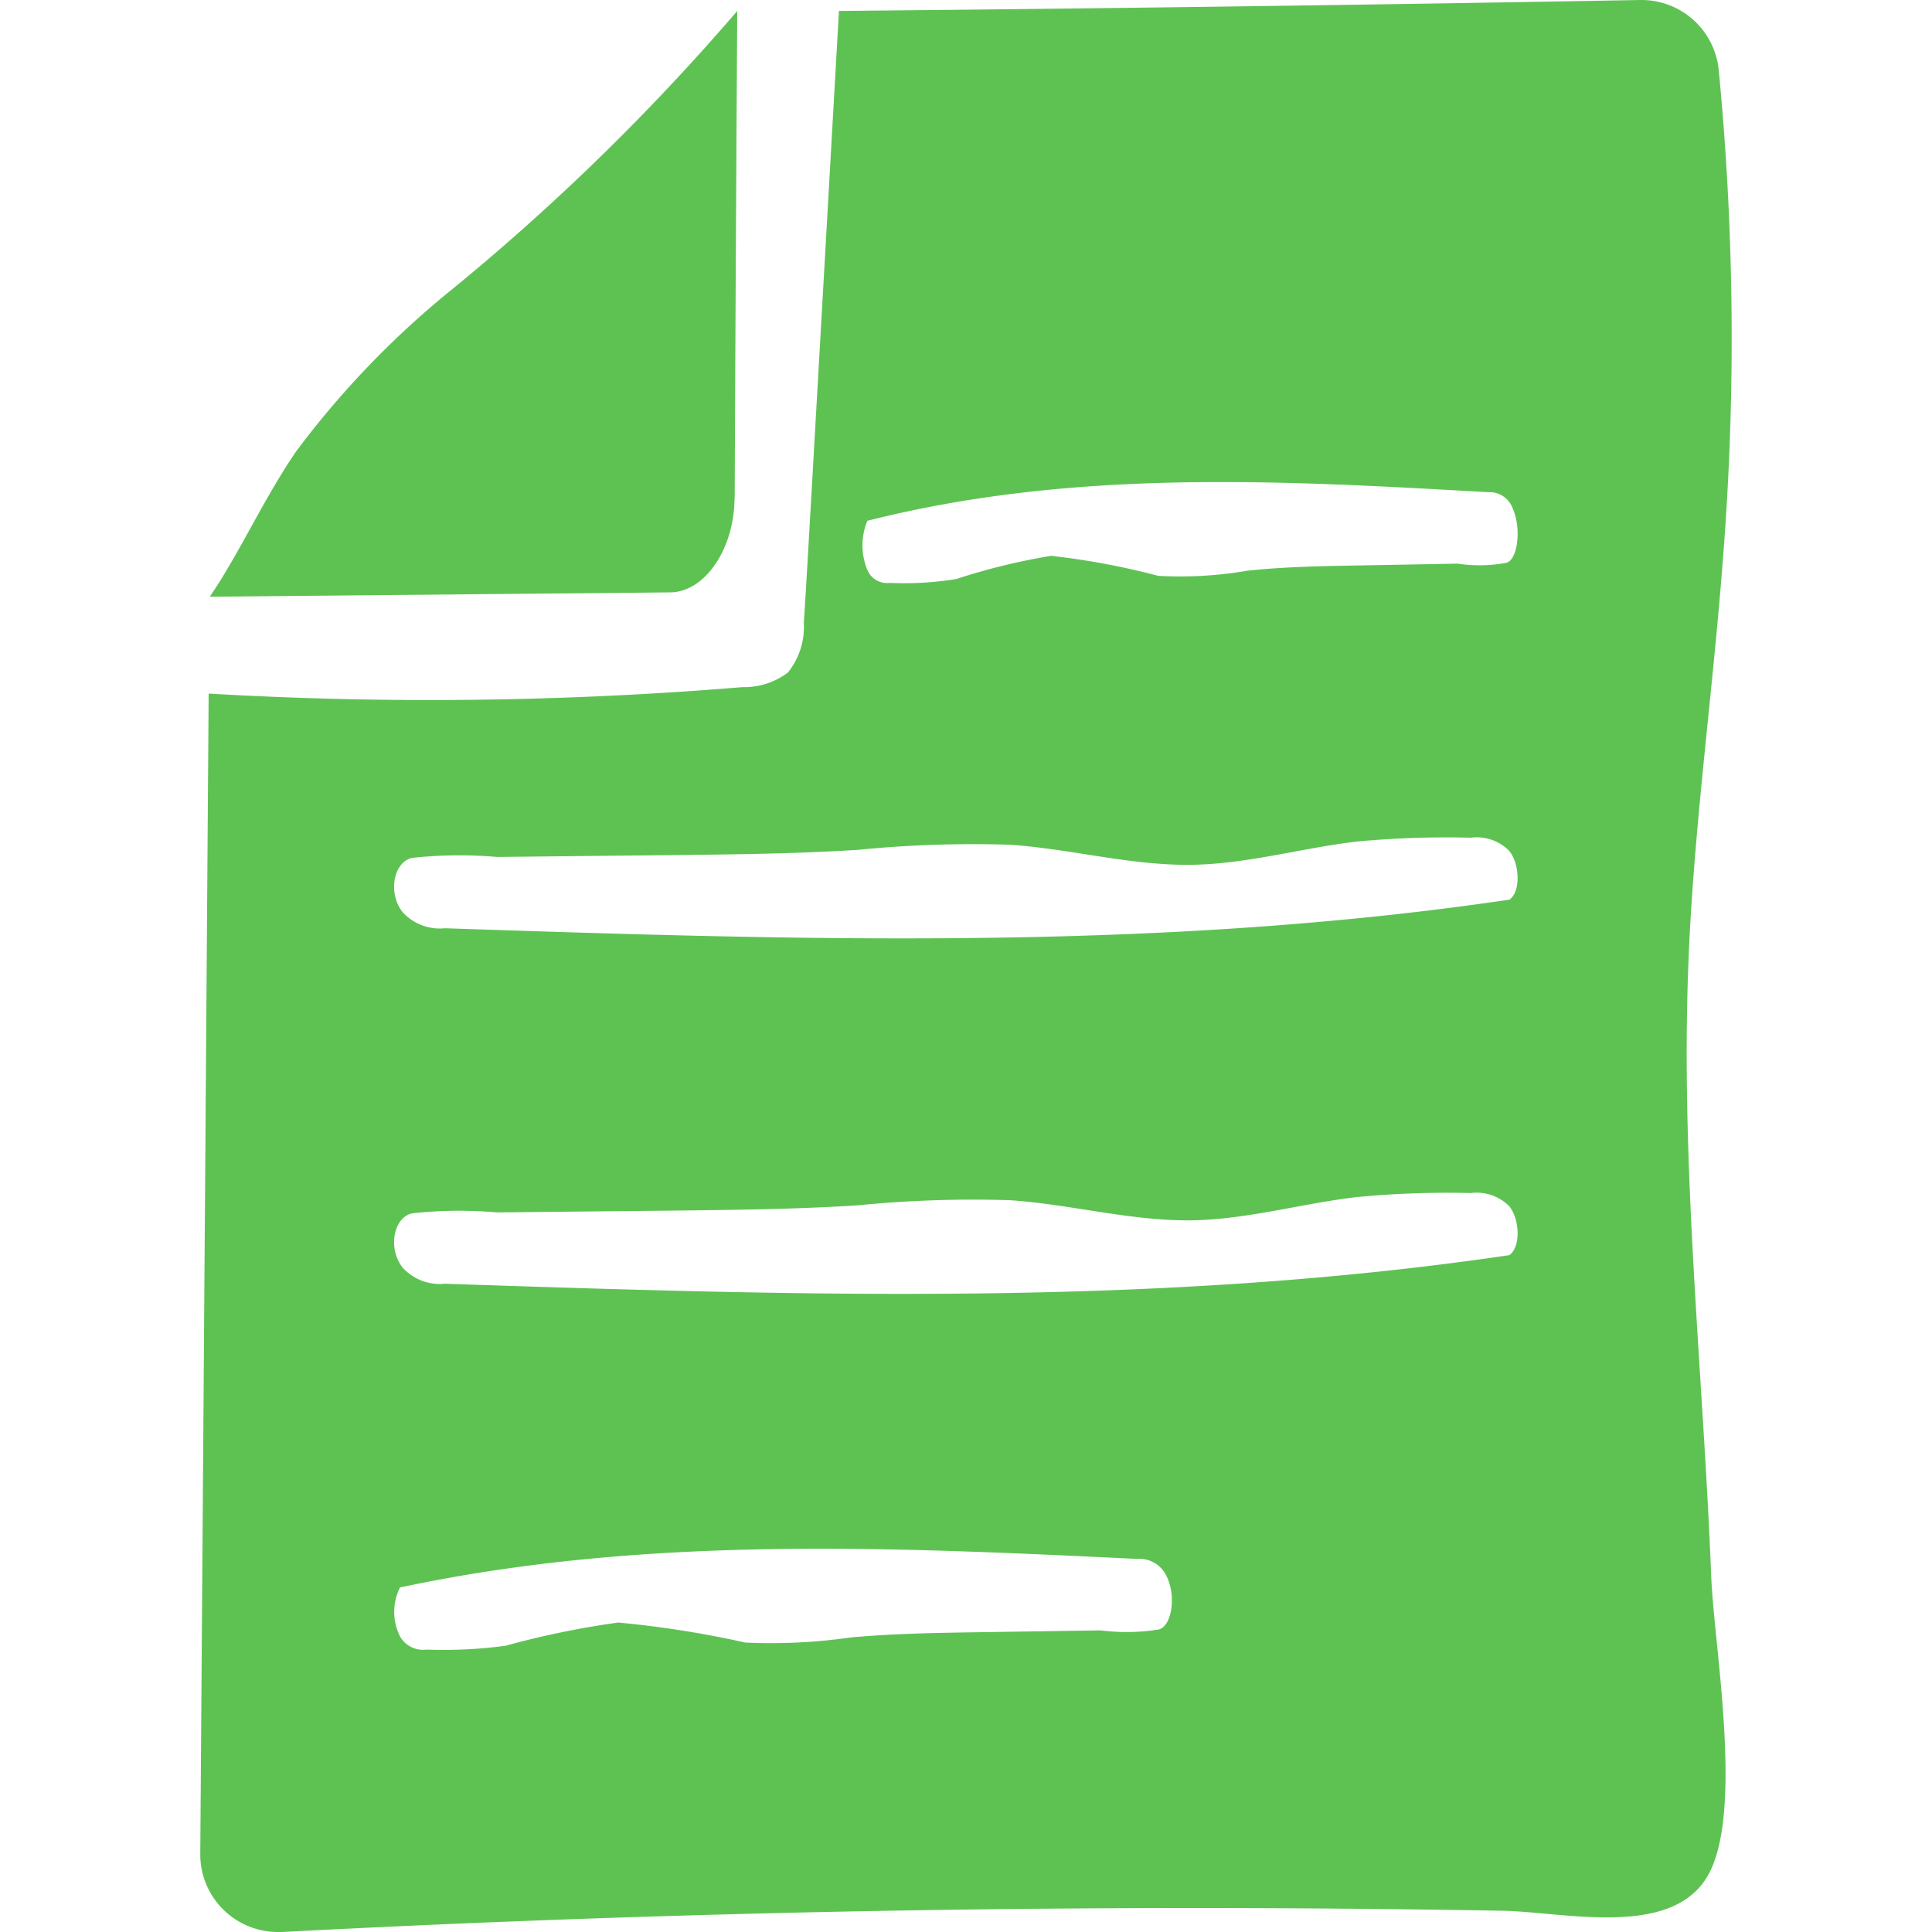 <svg xmlns="http://www.w3.org/2000/svg" xmlns:xlink="http://www.w3.org/1999/xlink" width="50" height="50.003" viewBox="0 0 50 50.003">
  <defs>
    <clipPath id="clip-path">
      <rect id="長方形_1288" data-name="長方形 1288" width="50" height="50.003" transform="translate(0 0)" fill="none"/>
    </clipPath>
  </defs>
  <g id="グループ_1623" data-name="グループ 1623" transform="translate(0 0)">
    <g id="グループ_1623-2" data-name="グループ 1623" clip-path="url(#clip-path)">
      <path id="パス_988" data-name="パス 988" d="M19.014,12.889q.026-6.3.066-12.606a58.884,58.884,0,0,1-7.351,7.181,23.337,23.337,0,0,0-4.068,4.222c-.706,1.031-1.248,2.171-1.9,3.243-.105.175-.219.343-.331.514l11.915-.112c.9-.008,1.66-1.128,1.665-2.442" fill="#5ec253"/>
      <path id="パス_989" data-name="パス 989" d="M43.7,24.8c.143-3.415.617-6.807.88-10.215a72.041,72.041,0,0,0-.1-12.778A2.01,2.01,0,0,0,42.444,0Q32.083.188,21.712.283q-.357,6.3-.717,12.592c-.062,1.083-.123,2.166-.192,3.248a1.887,1.887,0,0,1-.411,1.281,1.876,1.876,0,0,1-1.178.379A98.29,98.29,0,0,1,5.4,17.95L5.183,47.978A2.008,2.008,0,0,0,7.176,50L7.3,50q15.774-.828,31.583-.55c1.56.028,4.27.7,5.26-.818,1.023-1.564.216-6,.144-7.823-.212-5.335-.809-10.662-.586-16.008M30,42.17a5.355,5.355,0,0,1-1.517.024l-3.113.047c-1.118.017-2.236.034-3.353.136a14.494,14.494,0,0,1-2.73.132A26.315,26.315,0,0,0,16,41.991a22.6,22.6,0,0,0-2.913.6,11.95,11.95,0,0,1-2.045.1.689.689,0,0,1-.686-.334,1.416,1.416,0,0,1-.005-1.273c6.329-1.35,12.708-1.046,19.067-.74a.777.777,0,0,1,.759.421c.272.512.153,1.3-.173,1.4m9.057-9.682c-9.143,1.35-18.358,1.046-27.545.74a1.3,1.3,0,0,1-1.1-.422c-.392-.511-.22-1.3.251-1.4a11.15,11.15,0,0,1,2.192-.024l4.5-.046c1.615-.018,3.23-.035,4.843-.137a30.025,30.025,0,0,1,3.944-.132c1.588.108,3.164.552,4.753.519,1.41-.031,2.8-.435,4.209-.6a24.689,24.689,0,0,1,2.954-.105,1.193,1.193,0,0,1,.991.334c.27.316.319,1.052.008,1.273m0-9.2c-9.143,1.35-18.358,1.046-27.545.74a1.3,1.3,0,0,1-1.1-.421c-.392-.512-.22-1.3.251-1.4a11.228,11.228,0,0,1,2.192-.024l4.5-.048c1.615-.017,3.23-.034,4.843-.136a30.2,30.2,0,0,1,3.944-.132c1.588.109,3.164.553,4.753.518,1.41-.03,2.8-.433,4.209-.6a24.686,24.686,0,0,1,2.954-.1,1.186,1.186,0,0,1,.991.334c.27.318.319,1.052.008,1.273M39,14.563a3.809,3.809,0,0,1-1.278.024l-2.623.048c-.942.017-1.884.034-2.824.136a10.3,10.3,0,0,1-2.3.132,19.17,19.17,0,0,0-2.772-.518,16.449,16.449,0,0,0-2.454.6,8.348,8.348,0,0,1-1.723.1.551.551,0,0,1-.578-.334,1.653,1.653,0,0,1,0-1.273c5.331-1.35,10.7-1.046,16.062-.74a.636.636,0,0,1,.639.421c.229.513.129,1.3-.146,1.4" fill="#5ec253"/>
    </g>
  </g>
</svg>
